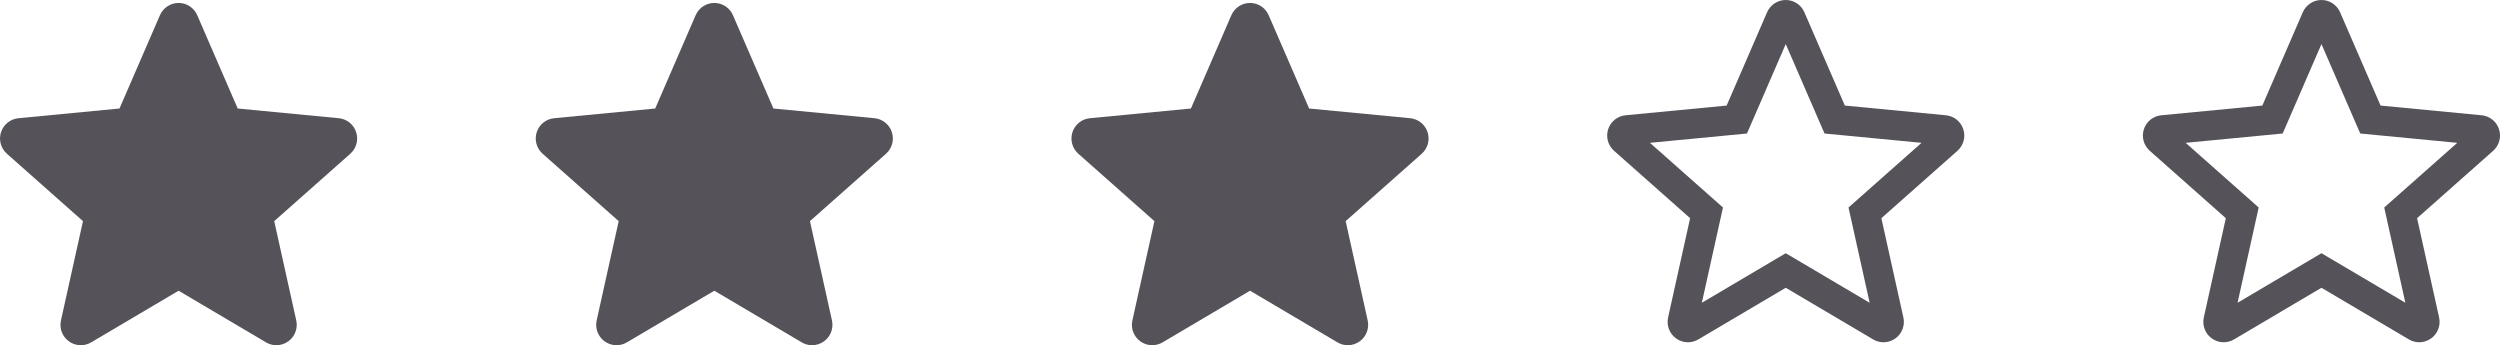 <svg xmlns="http://www.w3.org/2000/svg" width="84" height="11.6" viewBox="0 0 84 11.6">
  <g id="_3_stars" data-name="3 stars" transform="translate(-529 -264)">
    <g id="Star_0" data-name="Star 0" transform="translate(600.679 263.429)">
      <g id="Icon_-_Stjärna" data-name="Icon - Stjärna" transform="translate(0.322 0.571)" fill="none">
        <path d="M9.286,11.5a.681.681,0,0,1-.347-.095L6,9.669,3.061,11.405a.683.683,0,0,1-1.013-.738l.74-3.337L.231,5.067A.684.684,0,0,1,.618,3.873l3.4-.326L5.373.412a.682.682,0,0,1,1.253,0L7.986,3.547l3.4.326a.684.684,0,0,1,.387,1.194L9.213,7.331l.74,3.337a.684.684,0,0,1-.667.833M5.844.752h0Z" stroke="none"/>
        <path d="M 8.819 10.173 L 8.109 6.972 L 10.563 4.799 L 7.303 4.486 L 6 1.481 L 4.697 4.486 L 1.437 4.799 L 3.891 6.972 L 3.181 10.173 L 6 8.508 L 8.819 10.173 M 9.286 11.5 C 9.166 11.5 9.047 11.469 8.939 11.405 L 6 9.669 L 3.061 11.405 C 2.826 11.544 2.533 11.53 2.312 11.369 C 2.092 11.209 1.988 10.934 2.047 10.667 L 2.787 7.331 L 0.231 5.067 C 0.027 4.886 -0.051 4.602 0.033 4.343 C 0.117 4.083 0.347 3.899 0.618 3.873 L 4.014 3.547 L 5.373 0.412 C 5.482 0.162 5.728 2.888641347453813e-06 6 2.888641347453813e-06 C 6.272 2.888641347453813e-06 6.518 0.162 6.626 0.412 L 7.986 3.547 L 11.382 3.873 C 11.653 3.899 11.882 4.083 11.966 4.343 C 12.05 4.602 11.973 4.886 11.769 5.067 L 9.213 7.331 L 9.953 10.667 C 10.012 10.934 9.908 11.209 9.687 11.369 C 9.568 11.456 9.427 11.5 9.286 11.5 Z M 5.844 0.752 L 5.845 0.752 L 5.844 0.752 Z" stroke="none" fill="#55525a"/>
      </g>
    </g>
    <g id="Star_0-2" data-name="Star 0" transform="translate(582.679 263.429)">
      <g id="Icon_-_Stjärna-2" data-name="Icon - Stjärna" transform="translate(0.322 0.571)" fill="none">
        <path d="M9.286,11.5a.681.681,0,0,1-.347-.095L6,9.669,3.061,11.405a.683.683,0,0,1-1.013-.738l.74-3.337L.231,5.067A.684.684,0,0,1,.618,3.873l3.4-.326L5.373.412a.682.682,0,0,1,1.253,0L7.986,3.547l3.4.326a.684.684,0,0,1,.387,1.194L9.213,7.331l.74,3.337a.684.684,0,0,1-.667.833M5.844.752h0Z" stroke="none"/>
        <path d="M 8.819 10.173 L 8.109 6.972 L 10.563 4.799 L 7.303 4.486 L 6 1.481 L 4.697 4.486 L 1.437 4.799 L 3.891 6.972 L 3.181 10.173 L 6 8.508 L 8.819 10.173 M 9.286 11.5 C 9.166 11.5 9.047 11.469 8.939 11.405 L 6 9.669 L 3.061 11.405 C 2.826 11.544 2.533 11.53 2.312 11.369 C 2.092 11.209 1.988 10.934 2.047 10.667 L 2.787 7.331 L 0.231 5.067 C 0.027 4.886 -0.051 4.602 0.033 4.343 C 0.117 4.083 0.347 3.899 0.618 3.873 L 4.014 3.547 L 5.373 0.412 C 5.482 0.162 5.728 2.888641347453813e-06 6 2.888641347453813e-06 C 6.272 2.888641347453813e-06 6.518 0.162 6.626 0.412 L 7.986 3.547 L 11.382 3.873 C 11.653 3.899 11.882 4.083 11.966 4.343 C 12.05 4.602 11.973 4.886 11.769 5.067 L 9.213 7.331 L 9.953 10.667 C 10.012 10.934 9.908 11.209 9.687 11.369 C 9.568 11.456 9.427 11.5 9.286 11.5 Z M 5.844 0.752 L 5.845 0.752 L 5.844 0.752 Z" stroke="none" fill="#55525a"/>
      </g>
    </g>
    <g id="Star_1" data-name="Star 1" transform="translate(564.679 263.528)">
      <g id="Icon_-_Stjärna-3" data-name="Icon - Stjärna" transform="translate(0.322 0.571)" fill="#55525a">
        <path d="M 9.286 11 C 9.254 11 9.222 10.991 9.193 10.975 L 6.254 9.239 L 6 9.088 L 5.746 9.239 L 2.806 10.975 C 2.778 10.991 2.746 11 2.714 11 C 2.687 11 2.646 10.994 2.607 10.965 C 2.547 10.922 2.519 10.848 2.535 10.776 L 3.275 7.439 L 3.339 7.151 L 3.118 6.956 L 0.562 4.692 C 0.507 4.644 0.486 4.567 0.509 4.497 C 0.532 4.427 0.593 4.378 0.665 4.371 L 4.062 4.044 L 4.356 4.016 L 4.473 3.746 L 5.753 0.793 L 6.167 0.61 C 6.167 0.61 6.167 0.61 6.168 0.611 L 7.527 3.746 L 7.644 4.016 L 7.938 4.044 L 11.334 4.371 C 11.407 4.378 11.468 4.427 11.491 4.497 C 11.513 4.567 11.493 4.644 11.438 4.692 L 8.881 6.956 L 8.661 7.151 L 8.725 7.439 L 9.464 10.776 C 9.48 10.848 9.452 10.922 9.393 10.965 C 9.353 10.994 9.313 11 9.286 11 Z" stroke="none"/>
        <path d="M 8.819 10.173 L 8.109 6.972 L 10.563 4.799 L 7.303 4.486 L 6 1.481 L 4.697 4.486 L 1.437 4.799 L 3.891 6.972 L 3.181 10.173 L 6 8.508 L 8.819 10.173 M 9.286 11.5 C 9.166 11.5 9.047 11.469 8.939 11.405 L 6 9.669 L 3.061 11.405 C 2.826 11.544 2.533 11.53 2.312 11.369 C 2.092 11.209 1.988 10.934 2.047 10.667 L 2.787 7.331 L 0.231 5.067 C 0.027 4.886 -0.051 4.602 0.033 4.343 C 0.117 4.083 0.347 3.899 0.618 3.873 L 4.014 3.547 L 5.373 0.412 C 5.482 0.162 5.728 2.888641347453813e-06 6 2.888641347453813e-06 C 6.272 2.888641347453813e-06 6.518 0.162 6.626 0.412 L 7.986 3.547 L 11.382 3.873 C 11.653 3.899 11.882 4.083 11.966 4.343 C 12.05 4.602 11.973 4.886 11.769 5.067 L 9.213 7.331 L 9.953 10.667 C 10.012 10.934 9.908 11.209 9.687 11.369 C 9.568 11.456 9.427 11.5 9.286 11.5 Z M 5.844 0.752 L 5.845 0.752 L 5.844 0.752 Z" stroke="none" fill="#55525a"/>
      </g>
    </g>
    <g id="Star_1-2" data-name="Star 1" transform="translate(546.679 263.528)">
      <g id="Icon_-_Stjärna-4" data-name="Icon - Stjärna" transform="translate(0.322 0.571)" fill="#55525a">
        <path d="M 9.286 11 C 9.254 11 9.222 10.991 9.193 10.975 L 6.254 9.239 L 6 9.088 L 5.746 9.239 L 2.806 10.975 C 2.778 10.991 2.746 11 2.714 11 C 2.687 11 2.646 10.994 2.607 10.965 C 2.547 10.922 2.519 10.848 2.535 10.776 L 3.275 7.439 L 3.339 7.151 L 3.118 6.956 L 0.562 4.692 C 0.507 4.644 0.486 4.567 0.509 4.497 C 0.532 4.427 0.593 4.378 0.665 4.371 L 4.062 4.044 L 4.356 4.016 L 4.473 3.746 L 5.753 0.793 L 6.167 0.61 C 6.167 0.61 6.167 0.61 6.168 0.611 L 7.527 3.746 L 7.644 4.016 L 7.938 4.044 L 11.334 4.371 C 11.407 4.378 11.468 4.427 11.491 4.497 C 11.513 4.567 11.493 4.644 11.438 4.692 L 8.881 6.956 L 8.661 7.151 L 8.725 7.439 L 9.464 10.776 C 9.48 10.848 9.452 10.922 9.393 10.965 C 9.353 10.994 9.313 11 9.286 11 Z" stroke="none"/>
        <path d="M 8.819 10.173 L 8.109 6.972 L 10.563 4.799 L 7.303 4.486 L 6 1.481 L 4.697 4.486 L 1.437 4.799 L 3.891 6.972 L 3.181 10.173 L 6 8.508 L 8.819 10.173 M 9.286 11.5 C 9.166 11.5 9.047 11.469 8.939 11.405 L 6 9.669 L 3.061 11.405 C 2.826 11.544 2.533 11.53 2.312 11.369 C 2.092 11.209 1.988 10.934 2.047 10.667 L 2.787 7.331 L 0.231 5.067 C 0.027 4.886 -0.051 4.602 0.033 4.343 C 0.117 4.083 0.347 3.899 0.618 3.873 L 4.014 3.547 L 5.373 0.412 C 5.482 0.162 5.728 2.888641347453813e-06 6 2.888641347453813e-06 C 6.272 2.888641347453813e-06 6.518 0.162 6.626 0.412 L 7.986 3.547 L 11.382 3.873 C 11.653 3.899 11.882 4.083 11.966 4.343 C 12.05 4.602 11.973 4.886 11.769 5.067 L 9.213 7.331 L 9.953 10.667 C 10.012 10.934 9.908 11.209 9.687 11.369 C 9.568 11.456 9.427 11.5 9.286 11.5 Z M 5.844 0.752 L 5.845 0.752 L 5.844 0.752 Z" stroke="none" fill="#55525a"/>
      </g>
    </g>
    <g id="Star_1-3" data-name="Star 1" transform="translate(528.679 263.528)">
      <g id="Icon_-_Stjärna-5" data-name="Icon - Stjärna" transform="translate(0.322 0.571)" fill="#55525a">
        <path d="M 9.286 11 C 9.254 11 9.222 10.991 9.193 10.975 L 6.254 9.239 L 6 9.088 L 5.746 9.239 L 2.806 10.975 C 2.778 10.991 2.746 11 2.714 11 C 2.687 11 2.646 10.994 2.607 10.965 C 2.547 10.922 2.519 10.848 2.535 10.776 L 3.275 7.439 L 3.339 7.151 L 3.118 6.956 L 0.562 4.692 C 0.507 4.644 0.486 4.567 0.509 4.497 C 0.532 4.427 0.593 4.378 0.665 4.371 L 4.062 4.044 L 4.356 4.016 L 4.473 3.746 L 5.753 0.793 L 6.167 0.61 C 6.167 0.61 6.167 0.61 6.168 0.611 L 7.527 3.746 L 7.644 4.016 L 7.938 4.044 L 11.334 4.371 C 11.407 4.378 11.468 4.427 11.491 4.497 C 11.513 4.567 11.493 4.644 11.438 4.692 L 8.881 6.956 L 8.661 7.151 L 8.725 7.439 L 9.464 10.776 C 9.48 10.848 9.452 10.922 9.393 10.965 C 9.353 10.994 9.313 11 9.286 11 Z" stroke="none"/>
        <path d="M 8.819 10.173 L 8.109 6.972 L 10.563 4.799 L 7.303 4.486 L 6 1.481 L 4.697 4.486 L 1.437 4.799 L 3.891 6.972 L 3.181 10.173 L 6 8.508 L 8.819 10.173 M 9.286 11.5 C 9.166 11.5 9.047 11.469 8.939 11.405 L 6 9.669 L 3.061 11.405 C 2.826 11.544 2.533 11.53 2.312 11.369 C 2.092 11.209 1.988 10.934 2.047 10.667 L 2.787 7.331 L 0.231 5.067 C 0.027 4.886 -0.051 4.602 0.033 4.343 C 0.117 4.083 0.347 3.899 0.618 3.873 L 4.014 3.547 L 5.373 0.412 C 5.482 0.162 5.728 2.888641347453813e-06 6 2.888641347453813e-06 C 6.272 2.888641347453813e-06 6.518 0.162 6.626 0.412 L 7.986 3.547 L 11.382 3.873 C 11.653 3.899 11.882 4.083 11.966 4.343 C 12.05 4.602 11.973 4.886 11.769 5.067 L 9.213 7.331 L 9.953 10.667 C 10.012 10.934 9.908 11.209 9.687 11.369 C 9.568 11.456 9.427 11.5 9.286 11.5 Z M 5.844 0.752 L 5.845 0.752 L 5.844 0.752 Z" stroke="none" fill="#55525a"/>
      </g>
    </g>
  </g>
</svg>
